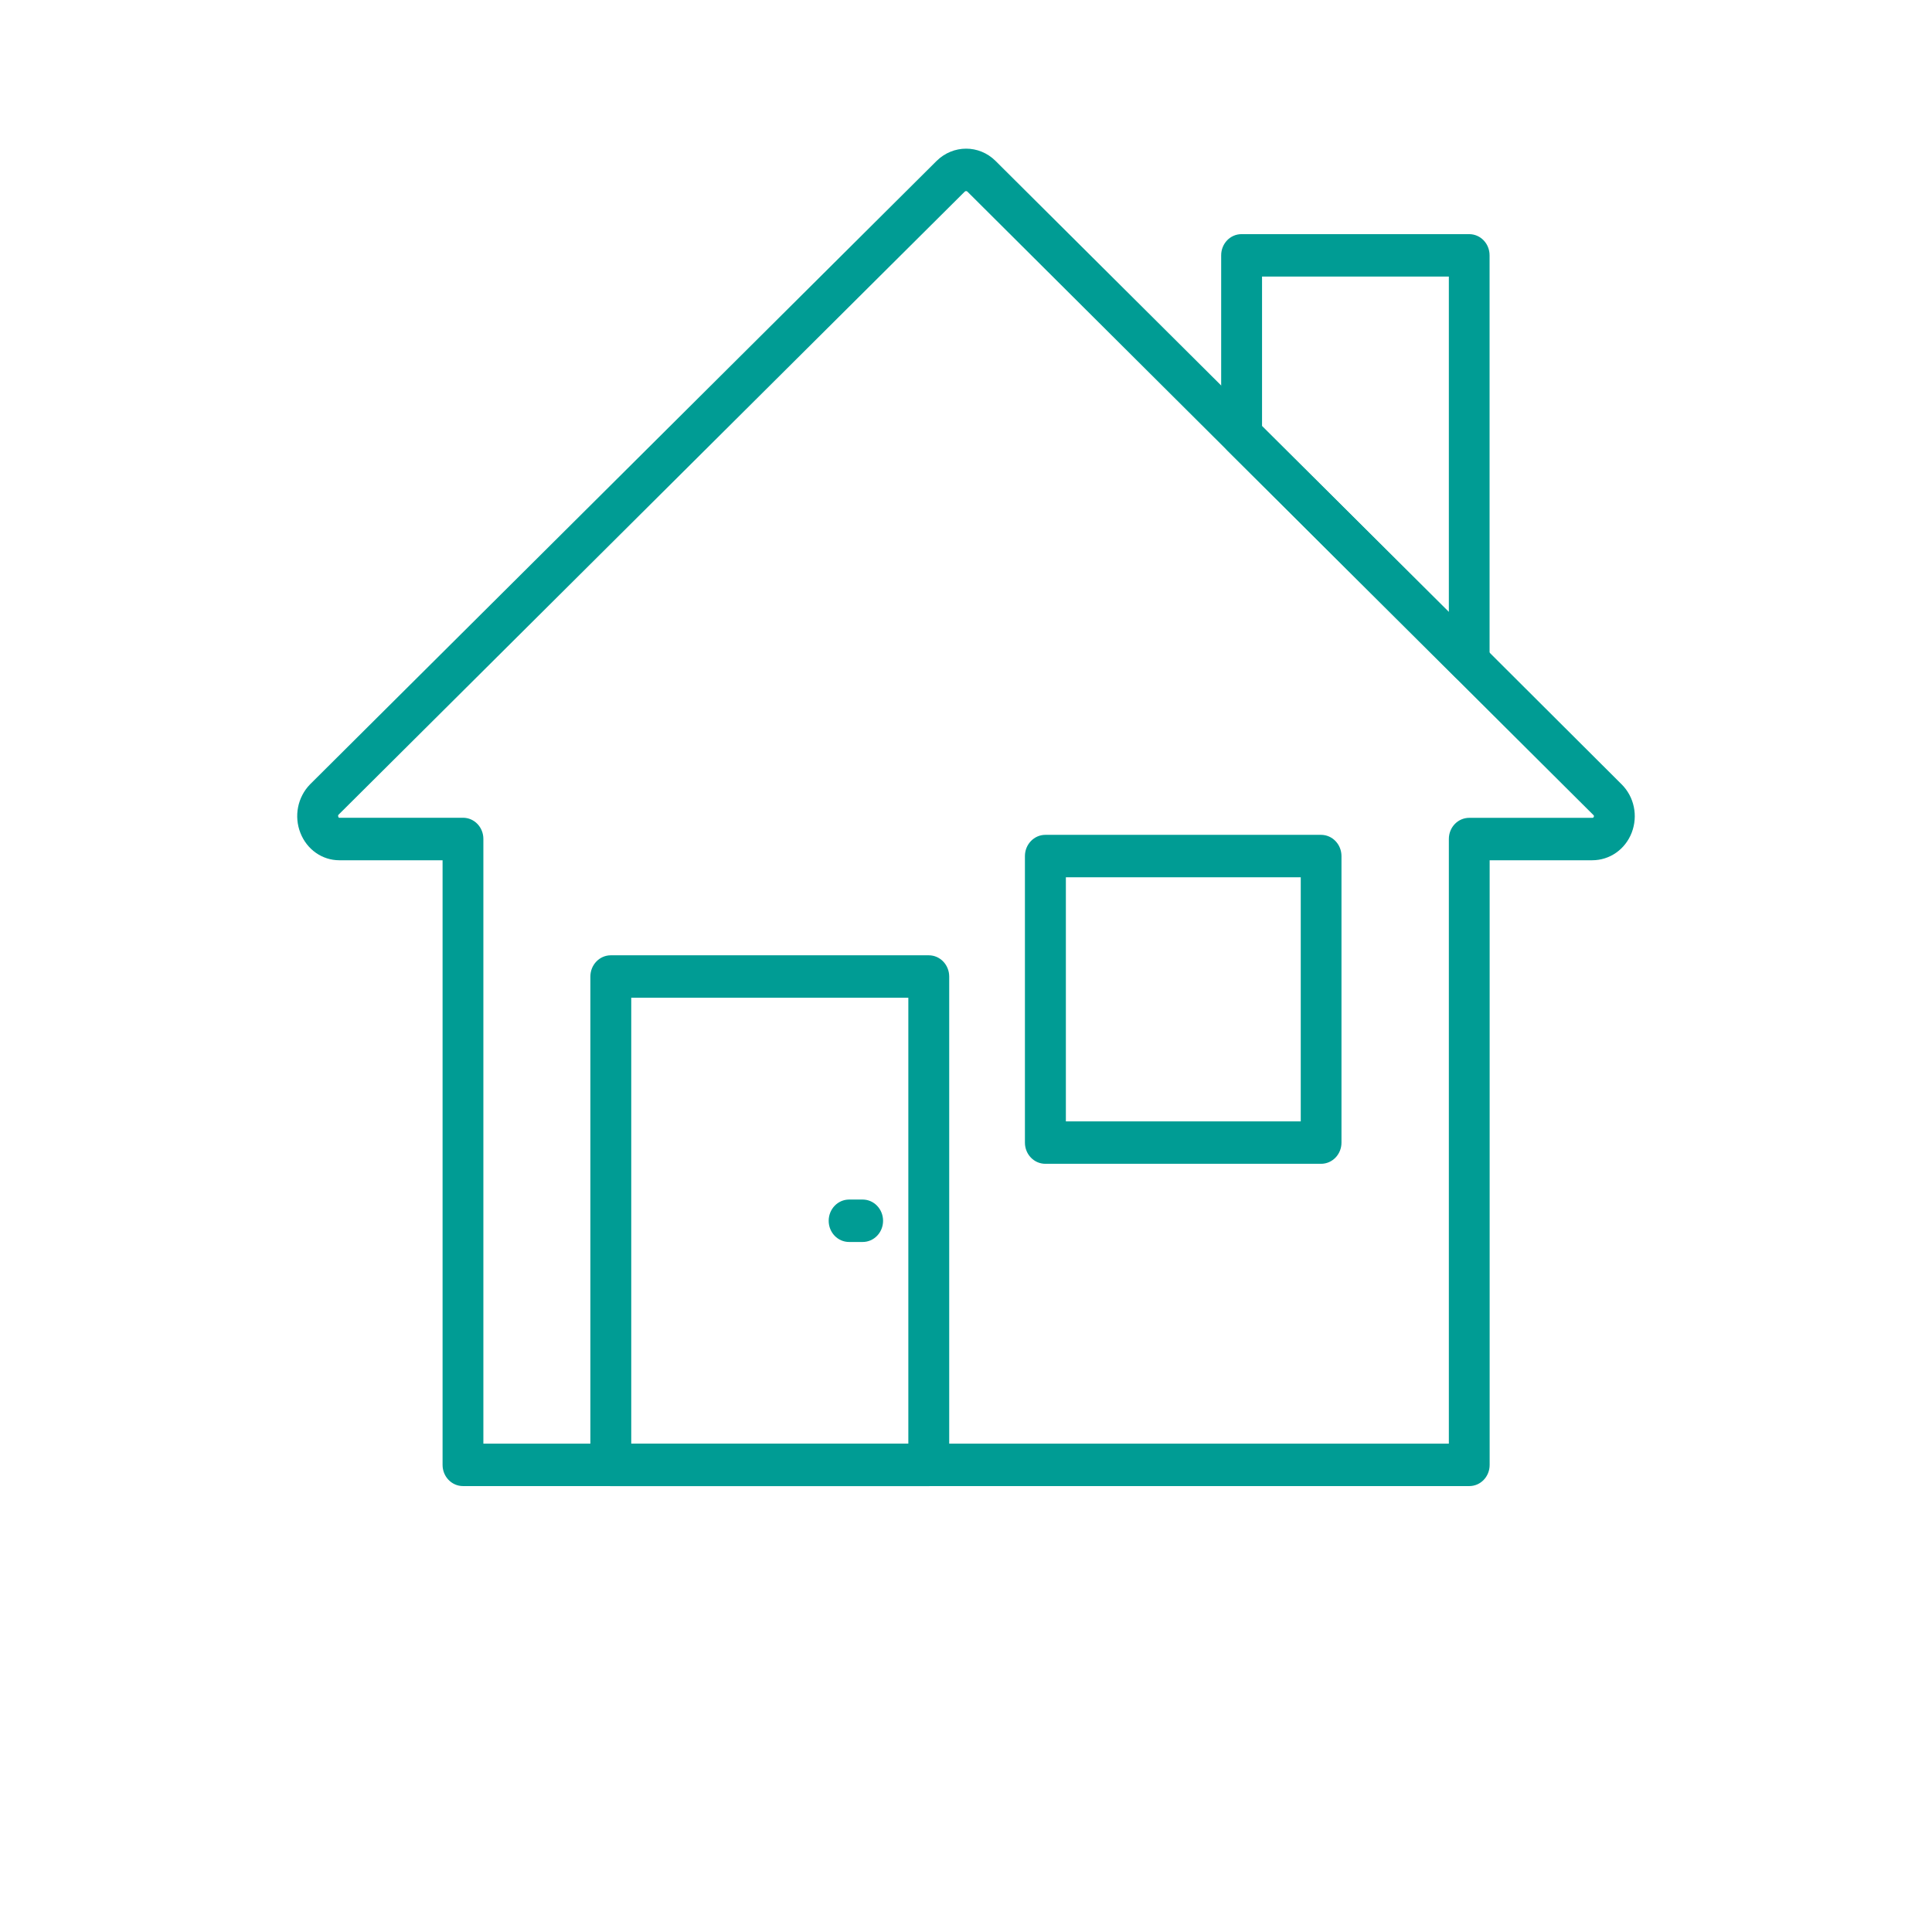 <svg width="26" height="26" viewBox="0 0 26 26" fill="none" xmlns="http://www.w3.org/2000/svg">
<g clip-path="url(#clip0_43_597)">
<path d="M19.772 19.999H6.231C6.079 19.999 5.956 19.872 5.956 19.714V11.577H4.566C4.336 11.577 4.131 11.433 4.043 11.21C3.954 10.984 4.005 10.728 4.172 10.556L12.605 2.165C12.828 1.946 13.175 1.946 13.396 2.164L19.962 8.699L21.822 10.554C21.992 10.722 22.046 10.978 21.959 11.205C21.872 11.431 21.663 11.577 21.427 11.577H20.047V19.714C20.047 19.872 19.925 19.999 19.773 19.999H19.772ZM6.505 19.428H19.498V11.291C19.498 11.133 19.62 11.006 19.773 11.006H21.427C21.436 11.006 21.444 11.005 21.449 10.992C21.453 10.98 21.449 10.973 21.442 10.967L16.519 6.065L13.017 2.577C13.01 2.57 12.992 2.57 12.984 2.578L4.555 10.965C4.555 10.965 4.545 10.974 4.553 10.992C4.557 11.005 4.562 11.005 4.567 11.005H6.231C6.383 11.005 6.505 11.132 6.505 11.29V19.427V19.428Z" fill="#009C94"/>
<path d="M19.771 9.19C19.702 9.19 19.633 9.163 19.581 9.111L16.519 6.064C16.465 6.009 16.434 5.935 16.434 5.857V3.436C16.434 3.278 16.556 3.151 16.708 3.151H19.771C19.924 3.151 20.046 3.278 20.046 3.436V8.905C20.046 9.019 19.98 9.123 19.88 9.168C19.845 9.183 19.808 9.19 19.771 9.19ZM16.984 5.734L19.498 8.236V3.722H16.984V5.734Z" fill="#009C94"/>
<path d="M12.499 20H8.22C8.068 20 7.945 19.872 7.945 19.714V13.142C7.945 12.984 8.068 12.856 8.22 12.856H12.499C12.651 12.856 12.774 12.984 12.774 13.142V19.714C12.774 19.872 12.651 20 12.499 20ZM8.495 19.429H12.224V13.427H8.495V19.429Z" fill="#009C94"/>
<path d="M17.778 15.662H14.068C13.916 15.662 13.793 15.535 13.793 15.377V11.521C13.793 11.363 13.916 11.235 14.068 11.235H17.778C17.93 11.235 18.053 11.363 18.053 11.521V15.377C18.053 15.535 17.93 15.662 17.778 15.662ZM14.344 15.091H17.505V11.806H14.344V15.091Z" fill="#009C94"/>
<path d="M11.609 16.714H11.427C11.275 16.714 11.152 16.587 11.152 16.429C11.152 16.271 11.275 16.143 11.427 16.143H11.609C11.761 16.143 11.884 16.271 11.884 16.429C11.884 16.587 11.761 16.714 11.609 16.714Z" fill="#009C94"/>
</g>
<defs>
<clipPath id="clip0_43_597">
<rect width="18" height="18" fill="white" transform="translate(4 2)"/>
</clipPath>
</defs>
</svg>
